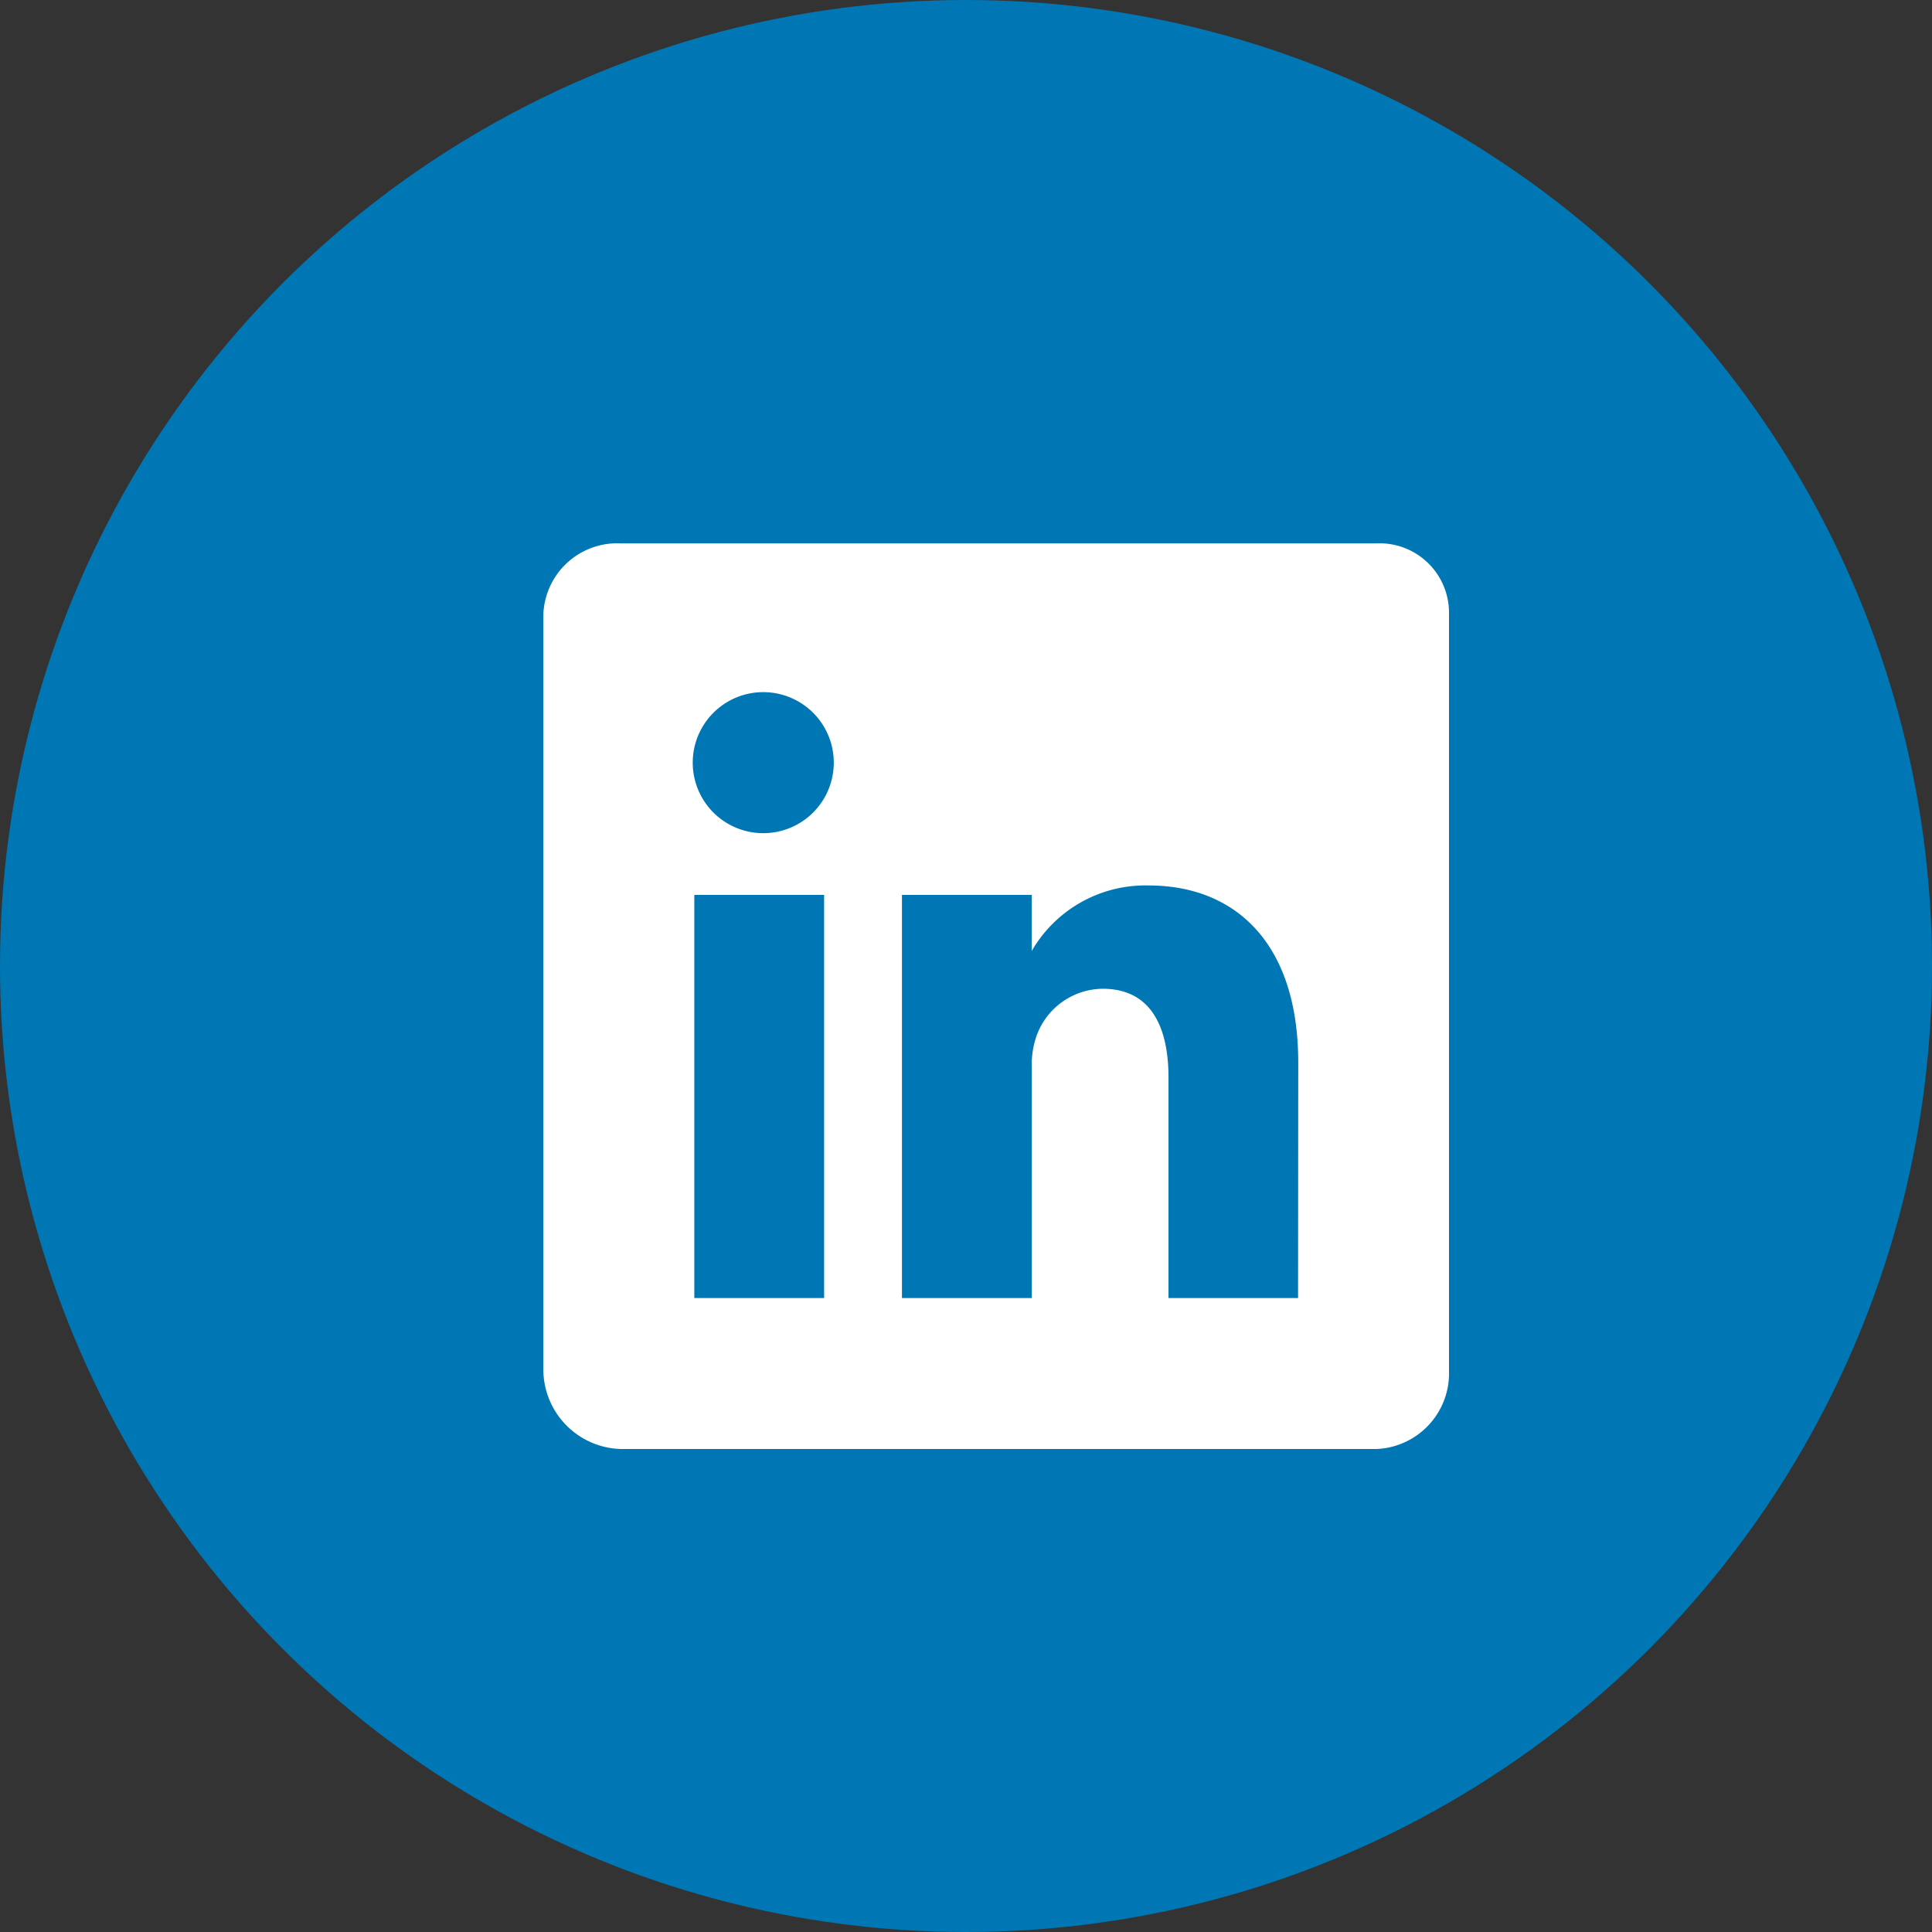 <svg xmlns="http://www.w3.org/2000/svg" viewBox="0 0 32 32"><rect x="0" y="0" width="32" height="32" fill="#333333" stroke="none"/><defs><style>.a{fill:#0077b5;}.b{fill:#fff;}</style></defs><g transform="translate(-263 -418)"><circle class="a" cx="16" cy="16" r="16" transform="translate(263 418)"/><g transform="translate(208 363)"><path class="b" d="M77.8,64H65.282A1.224,1.224,0,0,0,64,65.168V77.715A1.32,1.32,0,0,0,65.282,79H77.8A1.253,1.253,0,0,0,79,77.715V65.168A1.15,1.15,0,0,0,77.8,64ZM68.65,76.5H66.5V69.822H68.65Zm-1-7.7h-.016a1.168,1.168,0,1,1,.016,0ZM76.5,76.5H74.354V72.85c0-.875-.313-1.473-1.09-1.473a1.176,1.176,0,0,0-1.1.793,1.447,1.447,0,0,0-.074.527V76.5H69.939V69.822h2.149v.93a2.175,2.175,0,0,1,1.938-1.086c1.411,0,2.477.93,2.477,2.934Z"/></g></g></svg>